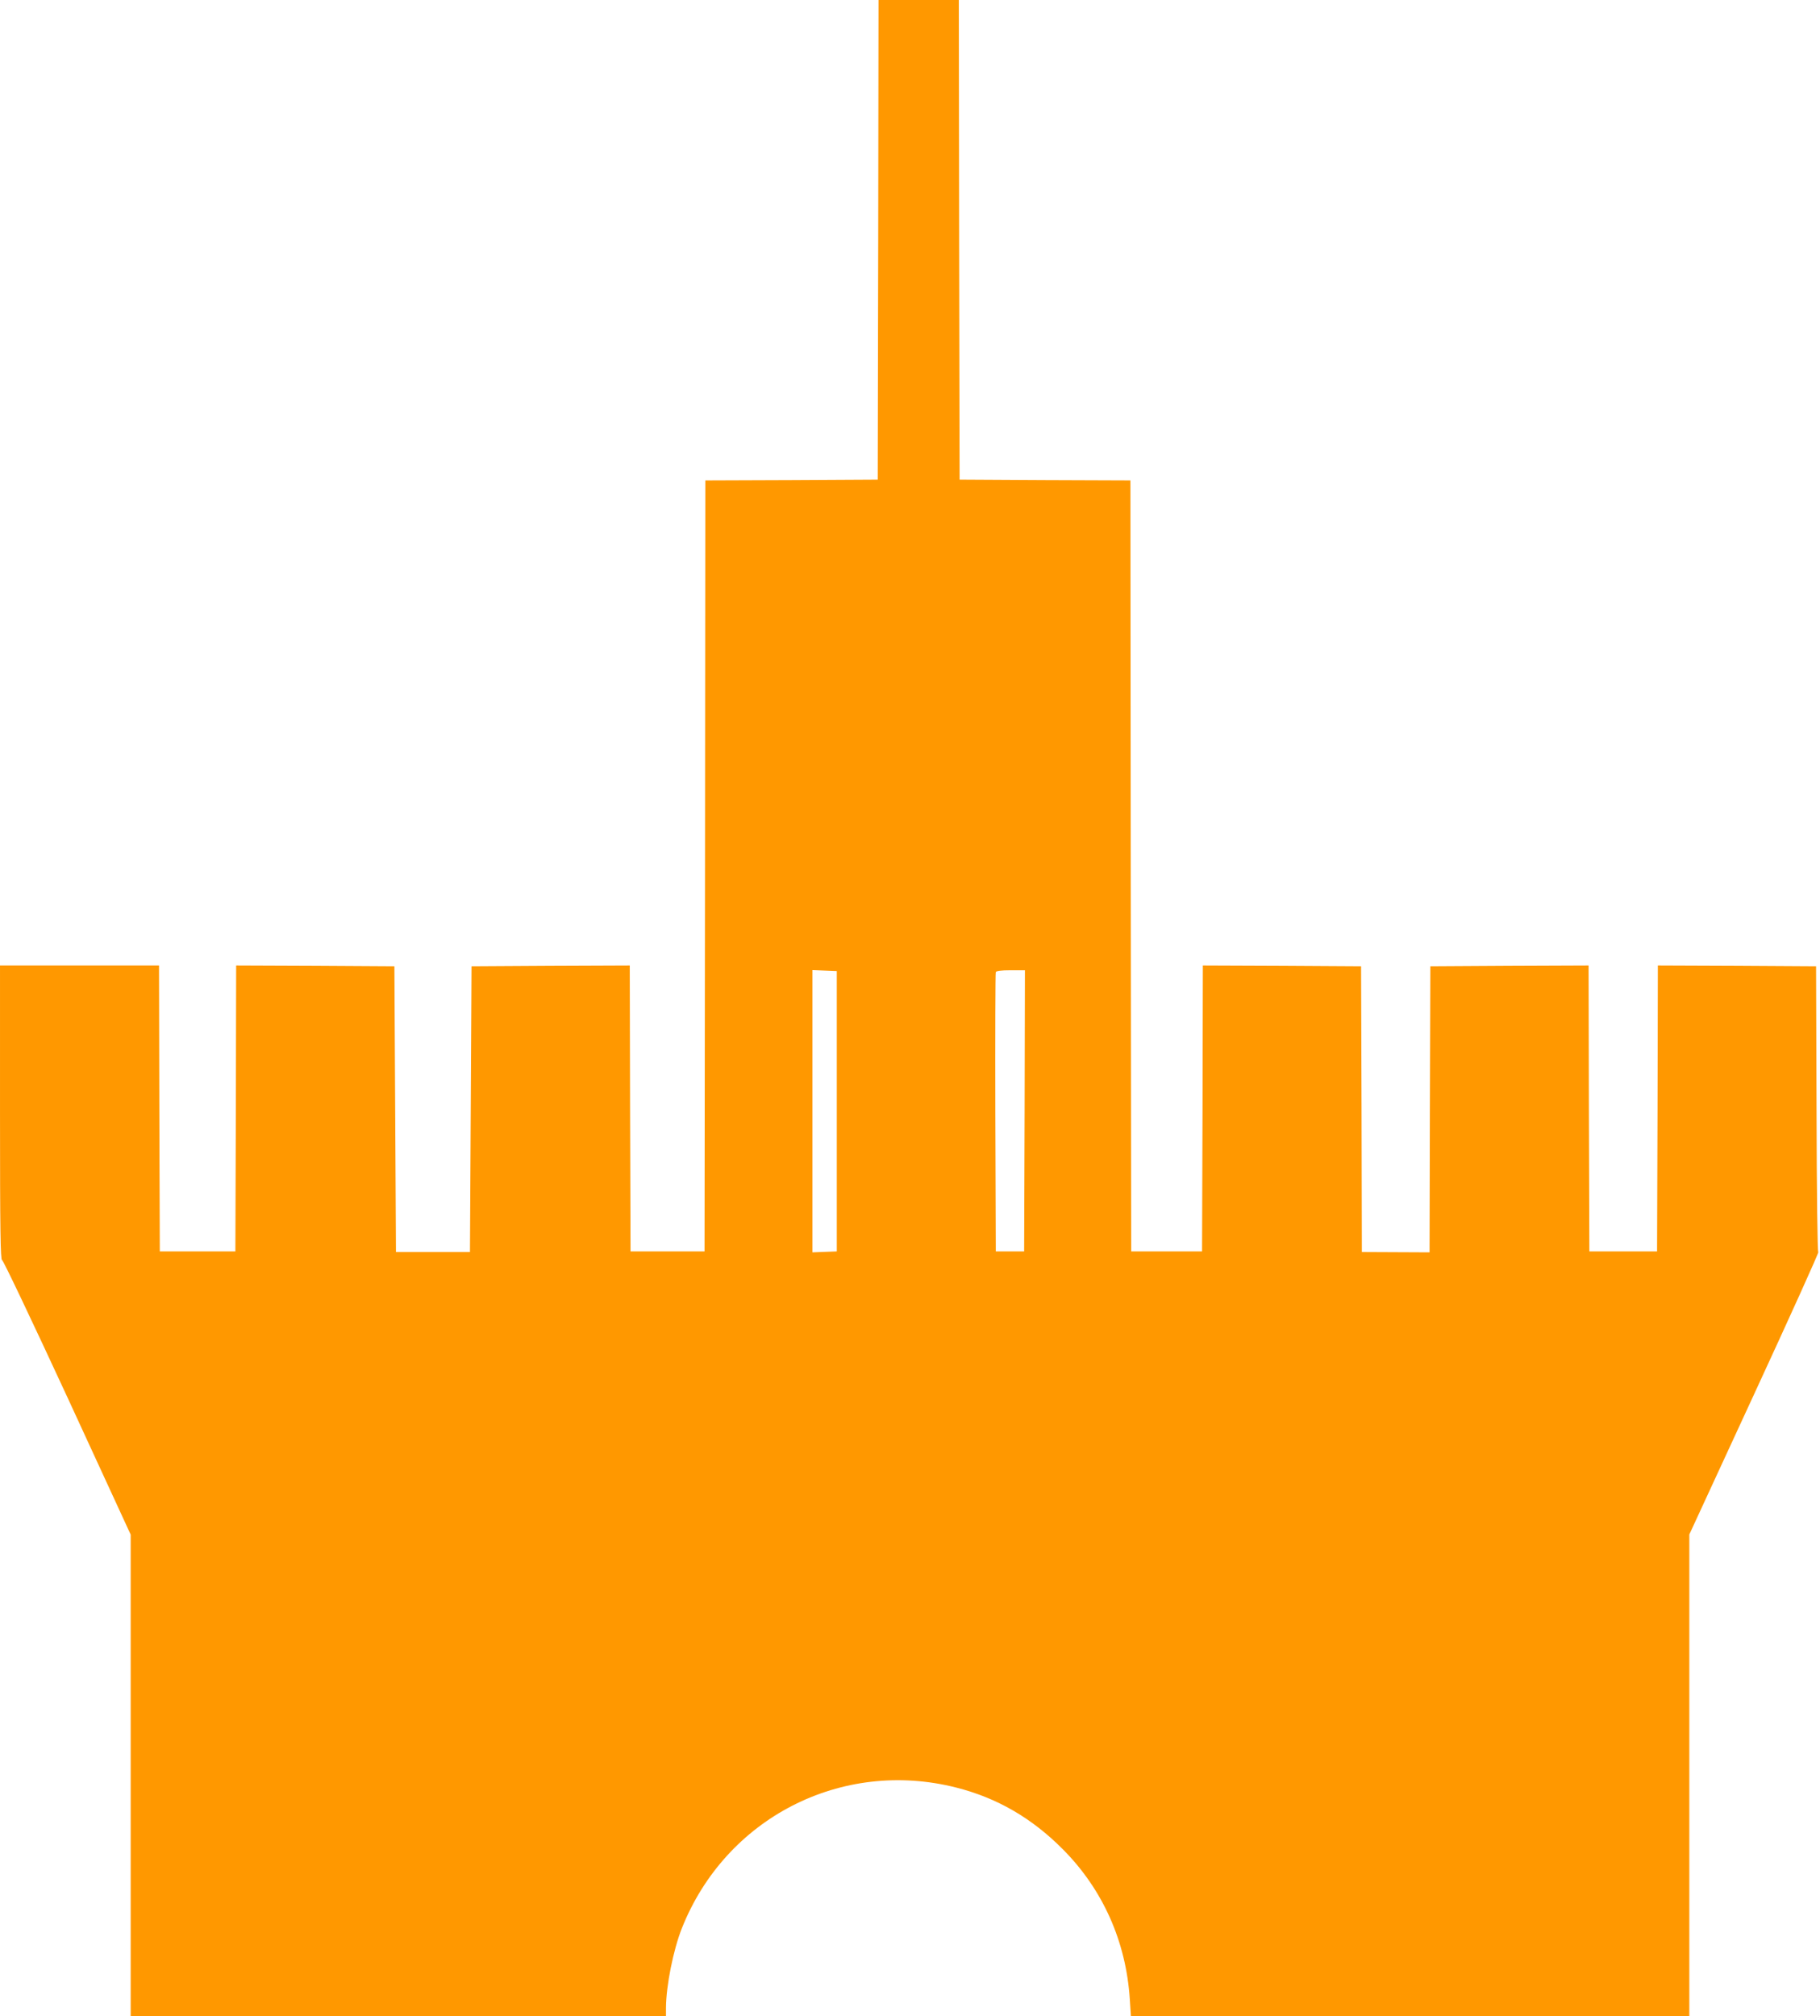 <?xml version="1.0" standalone="no"?>
<!DOCTYPE svg PUBLIC "-//W3C//DTD SVG 20010904//EN"
 "http://www.w3.org/TR/2001/REC-SVG-20010904/DTD/svg10.dtd">
<svg version="1.0" xmlns="http://www.w3.org/2000/svg"
 width="1156pt" height="1280pt" viewBox="0 0 1156 1280"
 preserveAspectRatio="xMidYMid meet">
<g transform="translate(0,1280) scale(0.1,-0.1)"
fill="#ff9800" stroke="none">
<path d="M5578 11278 l-3 -1523 -547 -3 -548 -2 -2 -2448 -3 -2447 -235 0
-235 0 -3 908 -2 907 -503 -2 -502 -3 -5 -907 -5 -907 -235 0 -235 0 -5 907
-5 907 -502 3 -503 2 -2 -907 -3 -908 -240 0 -240 0 -3 908 -2 907 -505 0
-505 0 0 -935 c0 -749 3 -935 13 -935 7 0 190 -385 415 -871 l402 -872 0
-1528 0 -1529 1700 0 1700 0 0 53 c1 140 46 366 101 505 278 700 1014 1078
1743 893 260 -66 480 -194 676 -391 255 -256 402 -586 426 -952 l7 -108 1773
0 1774 0 0 1529 0 1529 414 896 c228 493 410 896 405 896 -5 0 -10 382 -11
908 l-3 907 -502 3 -503 2 -2 -907 -3 -908 -215 0 -215 0 -3 908 -2 907 -503
-2 -502 -3 -3 -908 -2 -908 -215 1 -215 1 -2 907 -3 907 -502 3 -503 2 -2
-907 -3 -908 -225 0 -225 0 -3 2447 -2 2448 -543 2 -542 3 -3 1523 -2 1522
-255 0 -255 0 -2 -1522z m-263 -5533 l0 -890 -77 -3 -78 -3 0 896 0 896 78 -3
77 -3 0 -890z m1193 3 l-3 -893 -90 0 -90 0 -3 880 c-1 484 0 886 3 893 3 8
32 12 95 12 l90 0 -2 -892z"/>
</g>
</svg>
